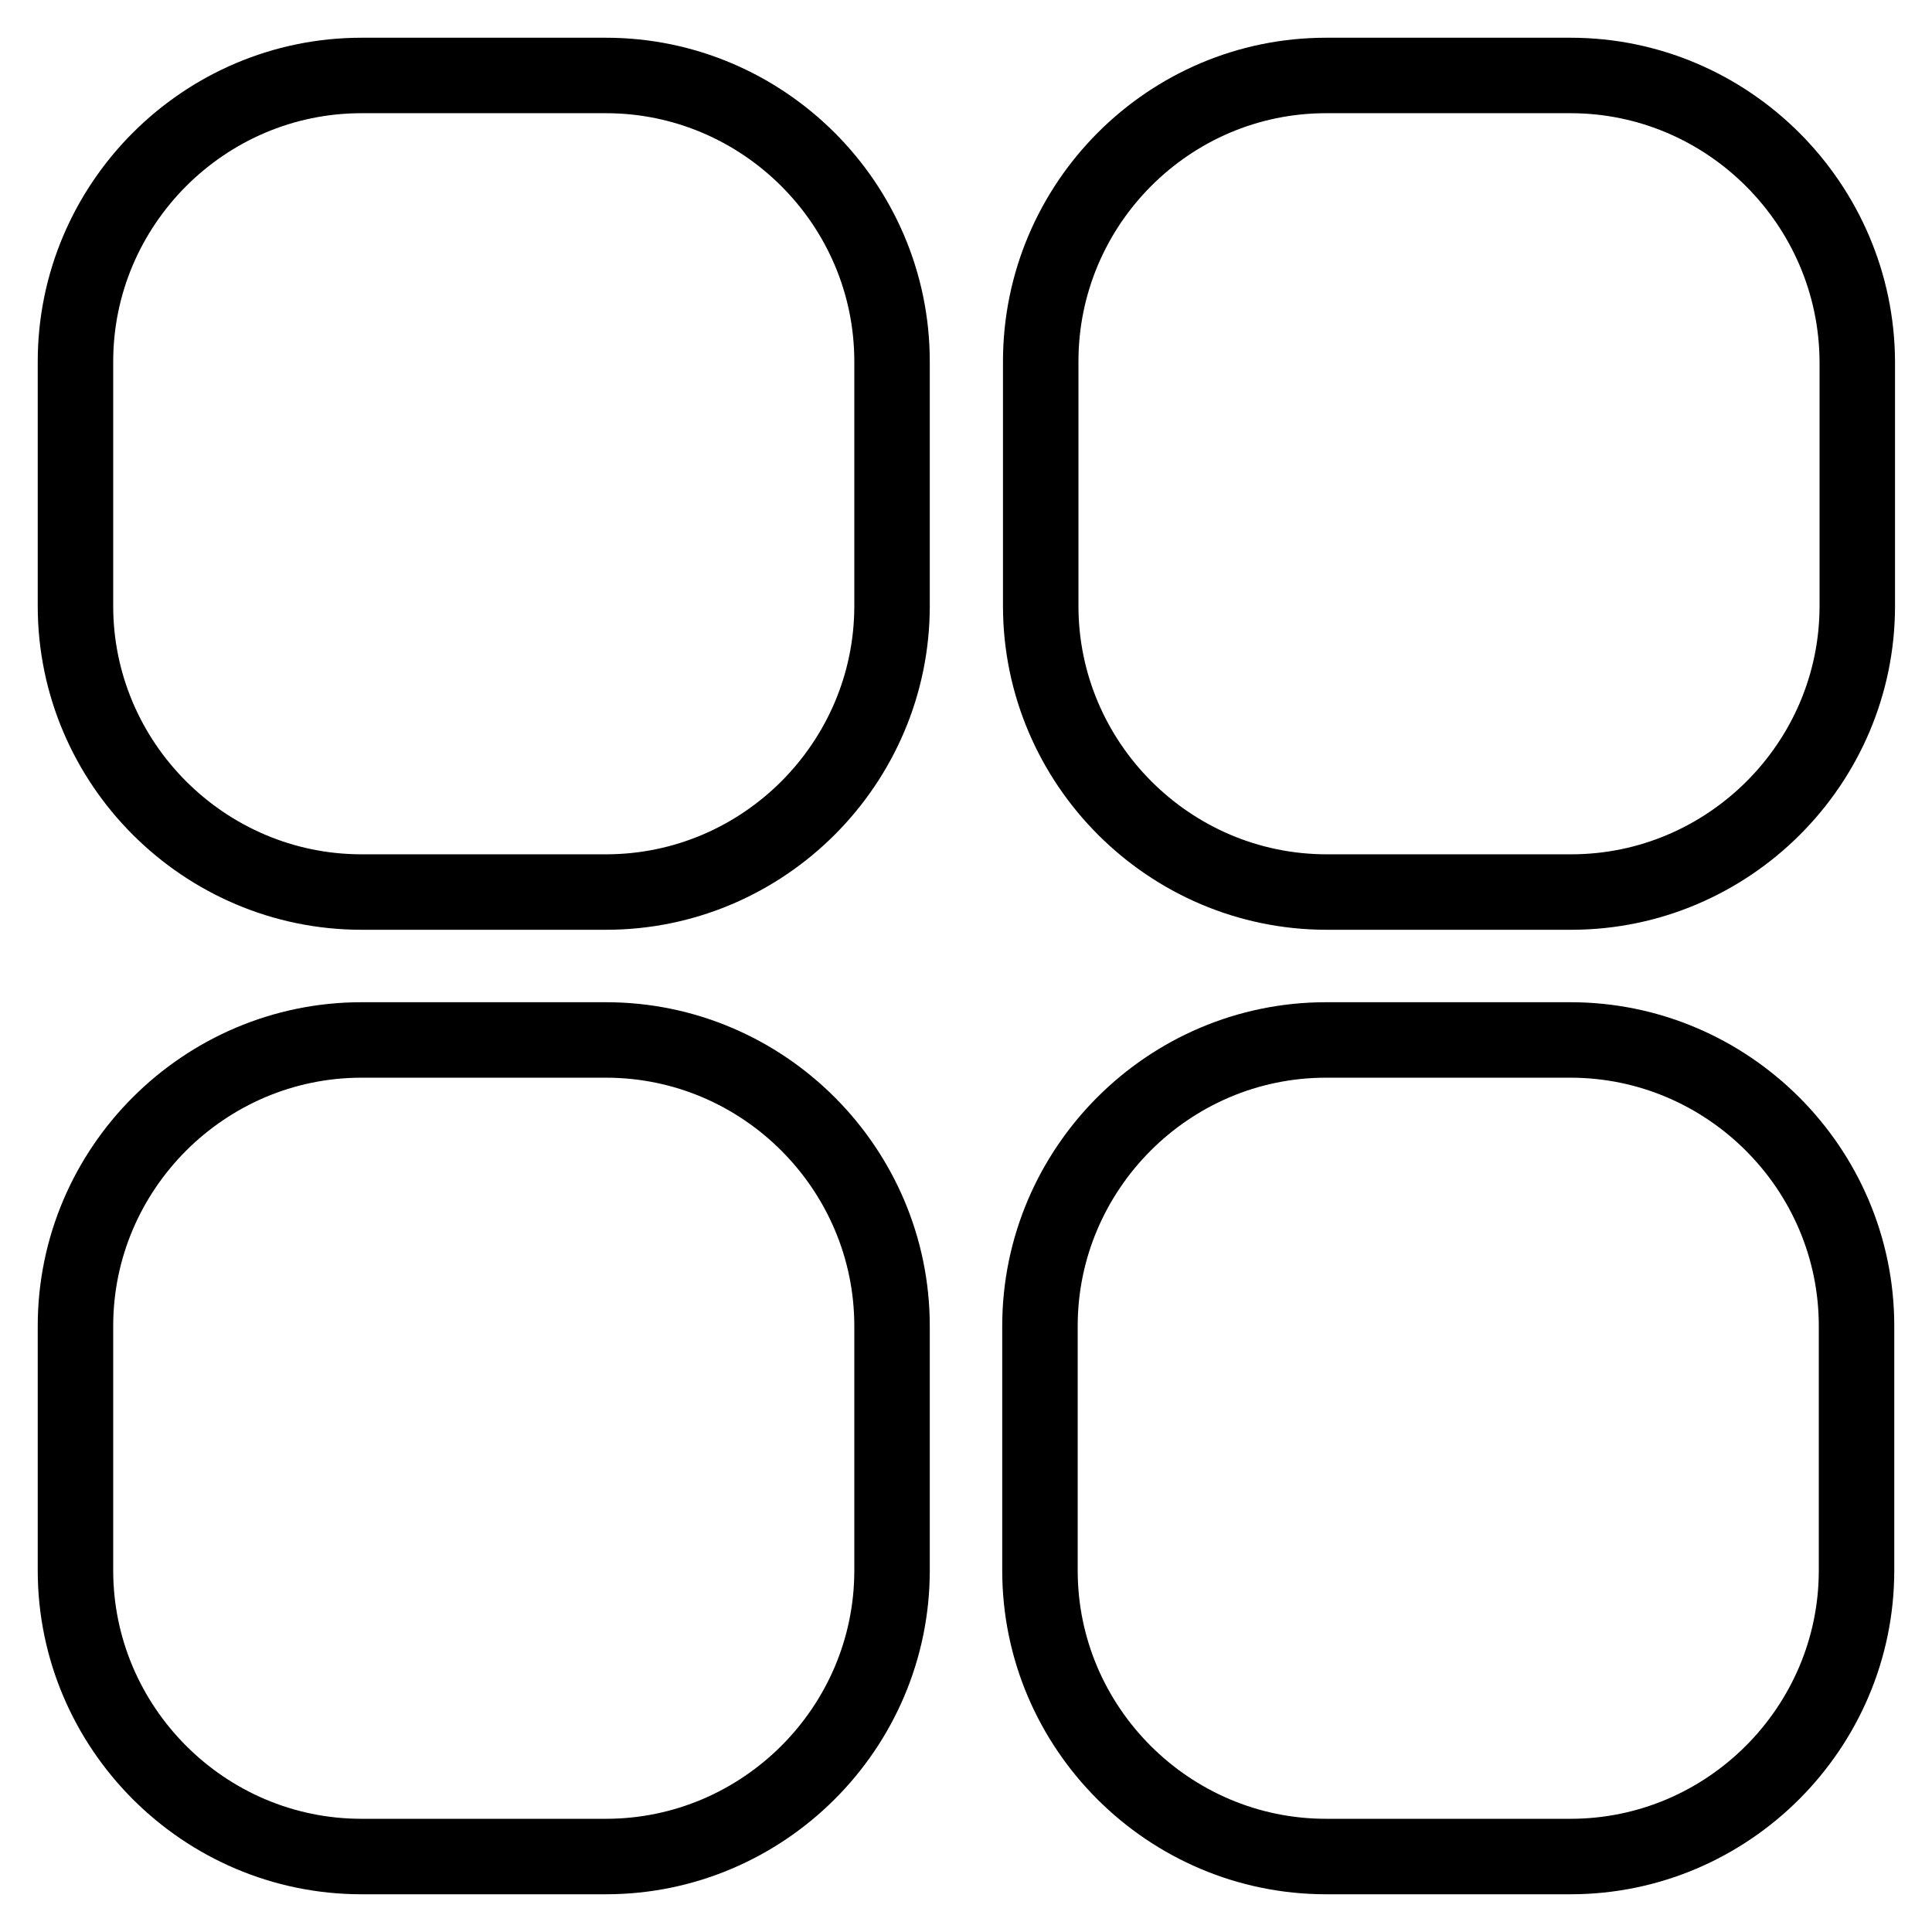 <?xml version="1.0" encoding="utf-8"?>
<!-- Svg Vector Icons : http://www.onlinewebfonts.com/icon -->
<!DOCTYPE svg PUBLIC "-//W3C//DTD SVG 1.1//EN" "http://www.w3.org/Graphics/SVG/1.1/DTD/svg11.dtd">
<svg version="1.1" xmlns="http://www.w3.org/2000/svg" xmlns:xlink="http://www.w3.org/1999/xlink" x="0px" y="0px" viewBox="0 0 256 256" enable-background="new 0 0 256 256" xml:space="preserve">
<g><g><path stroke-width="10" fill-opacity="0" stroke="#000000"  d="M47.9,10h32.4c20.8,0,37.9,17,37.9,37.9v32.4c0,20.8-17,37.9-37.9,37.9H47.9c-20.8,0-37.9-17-37.9-37.9V47.9C10,27.1,27,10,47.9,10z"/><path stroke-width="10" fill-opacity="0" stroke="#000000"  d="M208.1,10h-32.4c-20.8,0-37.8,17-37.8,37.9v32.4c0,20.8,17,37.9,37.9,37.9h32.4c20.8,0,37.9-17,37.9-37.9V47.9C246,27.1,229,10,208.1,10z"/><path stroke-width="10" fill-opacity="0" stroke="#000000"  d="M47.9,246h32.4c20.8,0,37.9-17,37.9-37.9v-32.4c0-20.8-17-37.9-37.9-37.9H47.9c-20.8,0-37.9,17-37.9,37.9v32.4C10,228.9,27,246,47.9,246z"/><path stroke-width="10" fill-opacity="0" stroke="#000000"  d="M208.1,246h-32.4c-20.8,0-37.9-17-37.9-37.9v-32.4c0-20.8,17-37.9,37.9-37.9h32.4c20.8,0,37.9,17,37.9,37.9v32.4C246,228.9,229,246,208.1,246z"/></g></g>
</svg>